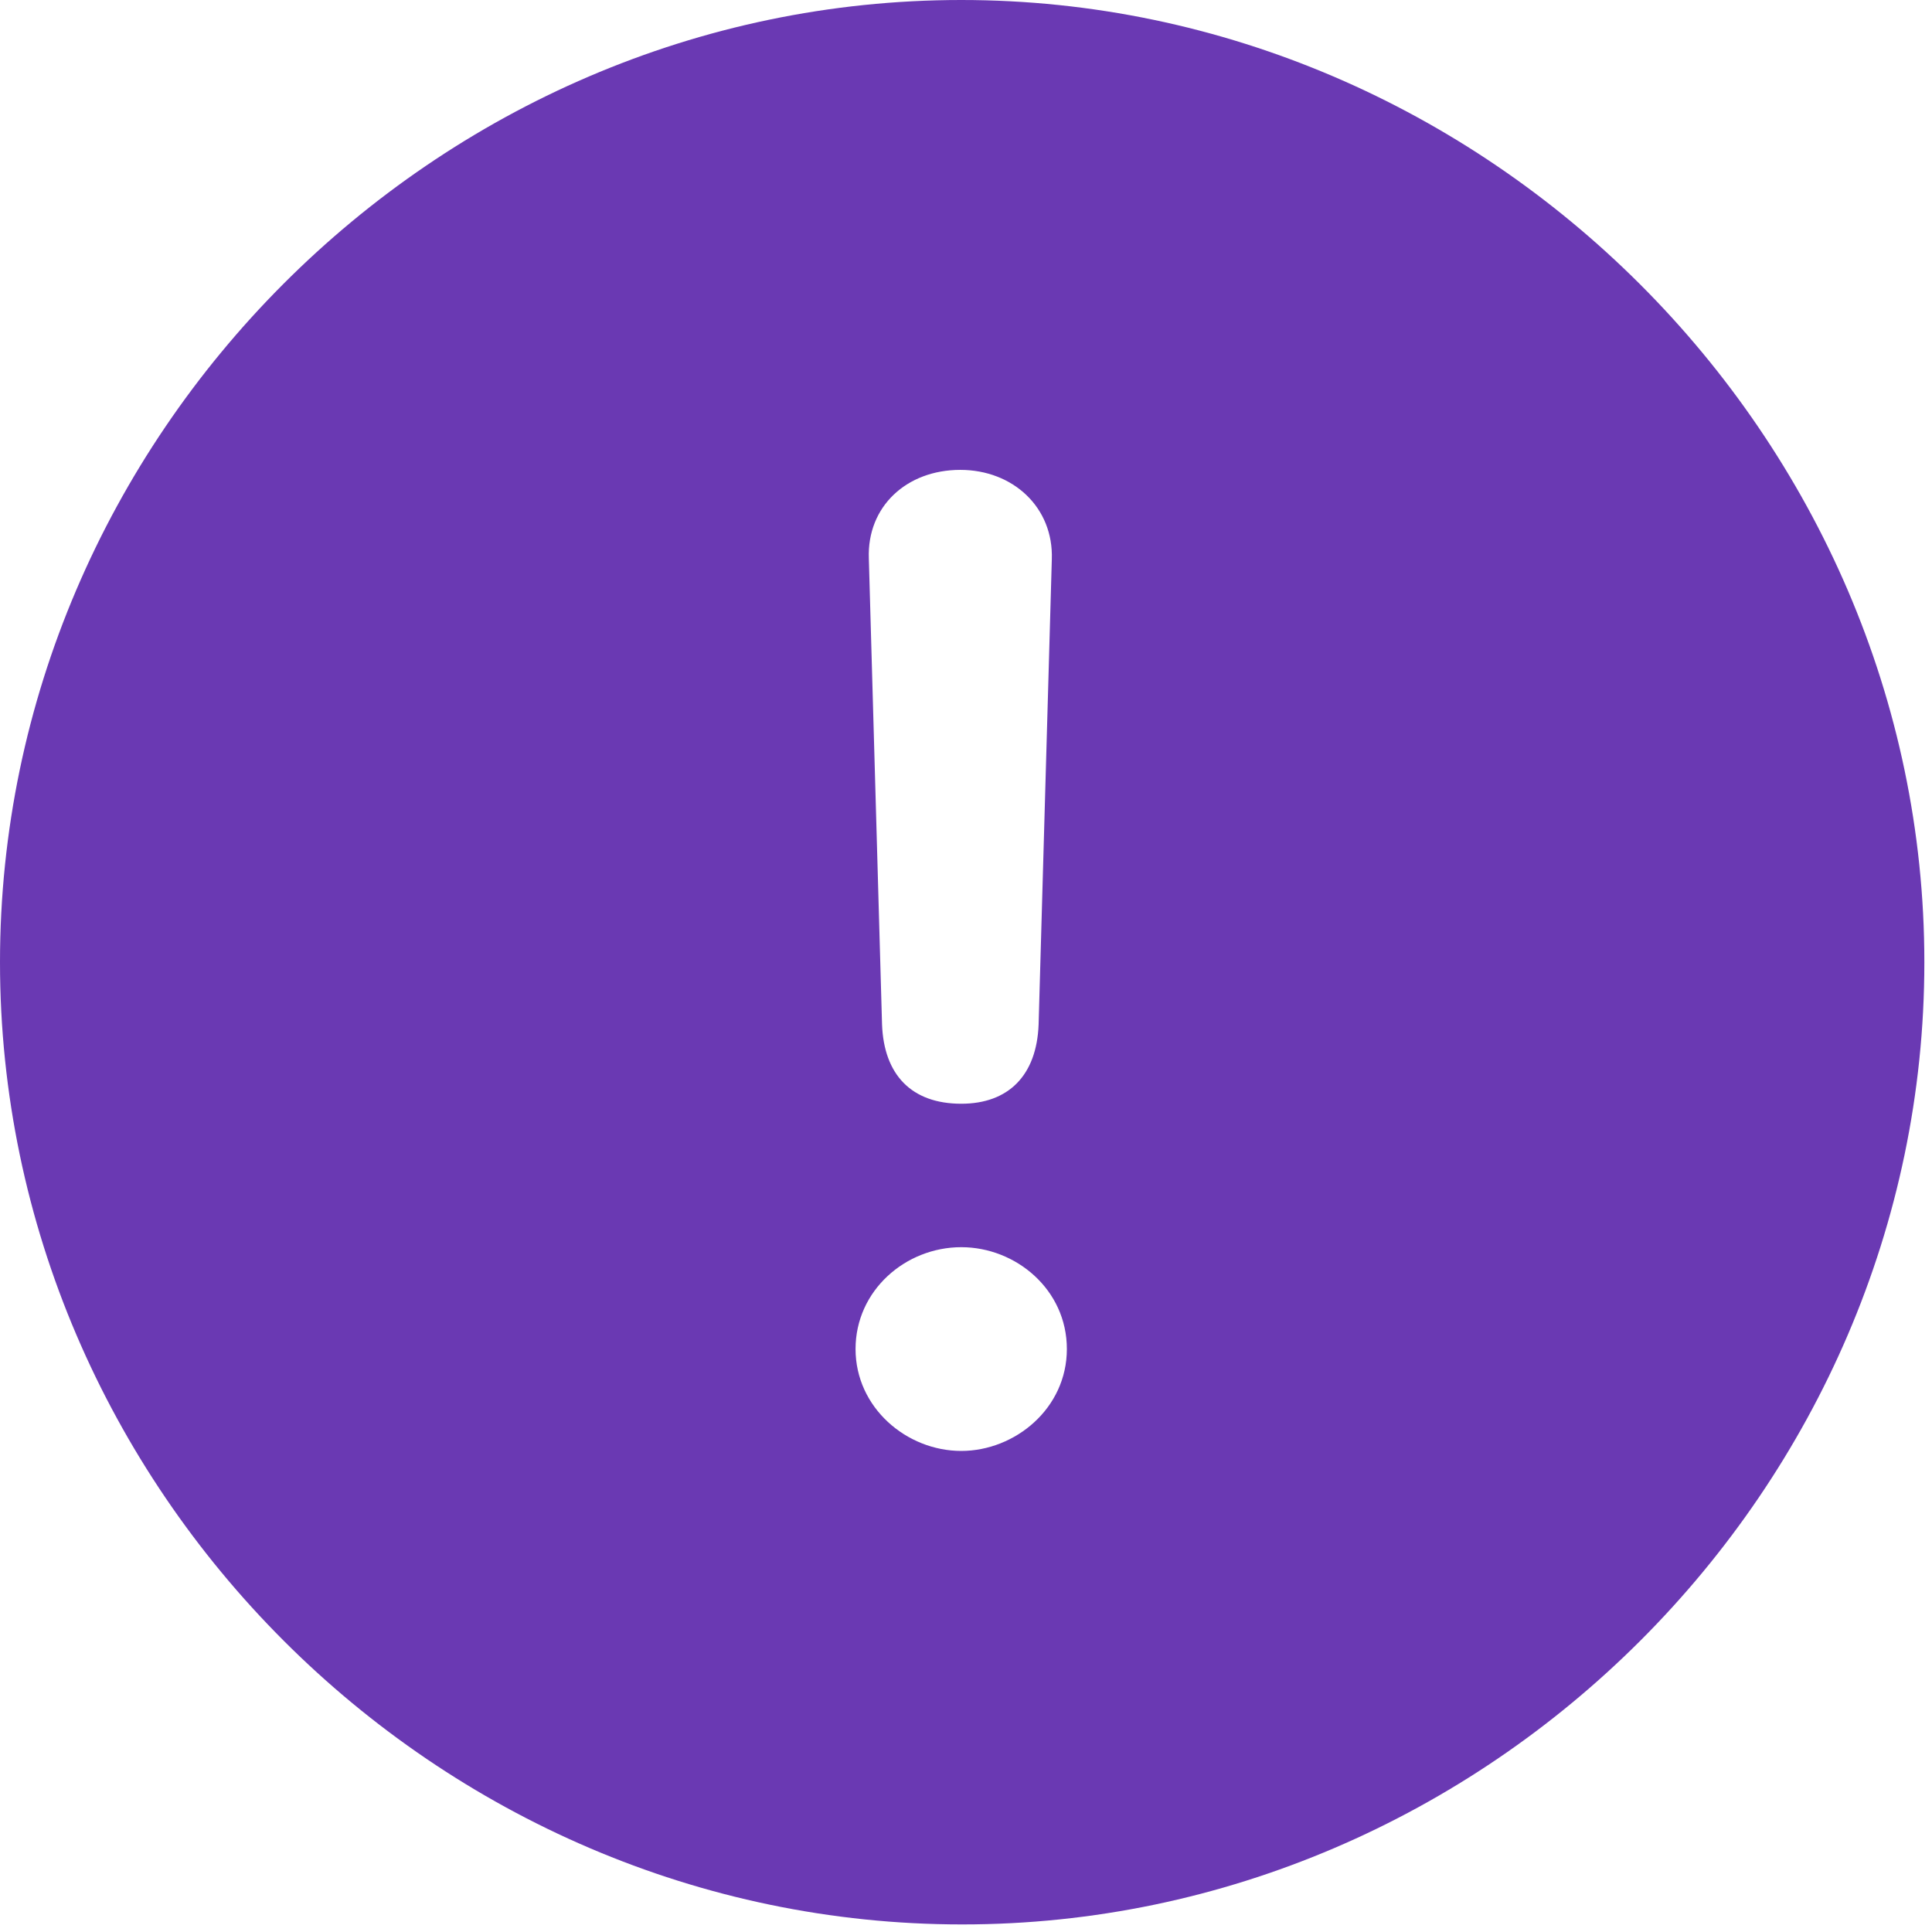 <svg width="24" height="24" viewBox="0 0 24 24" fill="none" xmlns="http://www.w3.org/2000/svg">
<g id="Vector">
<path id="Vector_2" d="M11.953 23.906C18.48 23.906 23.905 18.492 23.905 11.953C23.905 5.426 18.468 0 11.941 0C5.402 0 0 5.426 0 11.953C0 18.492 5.413 23.906 11.953 23.906ZM11.941 13.711C11.32 13.711 10.98 13.348 10.957 12.726L10.793 6.938C10.769 6.293 11.261 5.837 11.929 5.837C12.585 5.837 13.089 6.305 13.066 6.949L12.902 12.727C12.878 13.36 12.527 13.711 11.941 13.711ZM11.941 18.024C11.261 18.024 10.628 17.485 10.628 16.758C10.628 16.031 11.249 15.493 11.941 15.493C12.62 15.493 13.253 16.02 13.253 16.758C13.253 17.497 12.608 18.024 11.941 18.024Z" fill="#6A39B3"/>
</g>
</svg>
